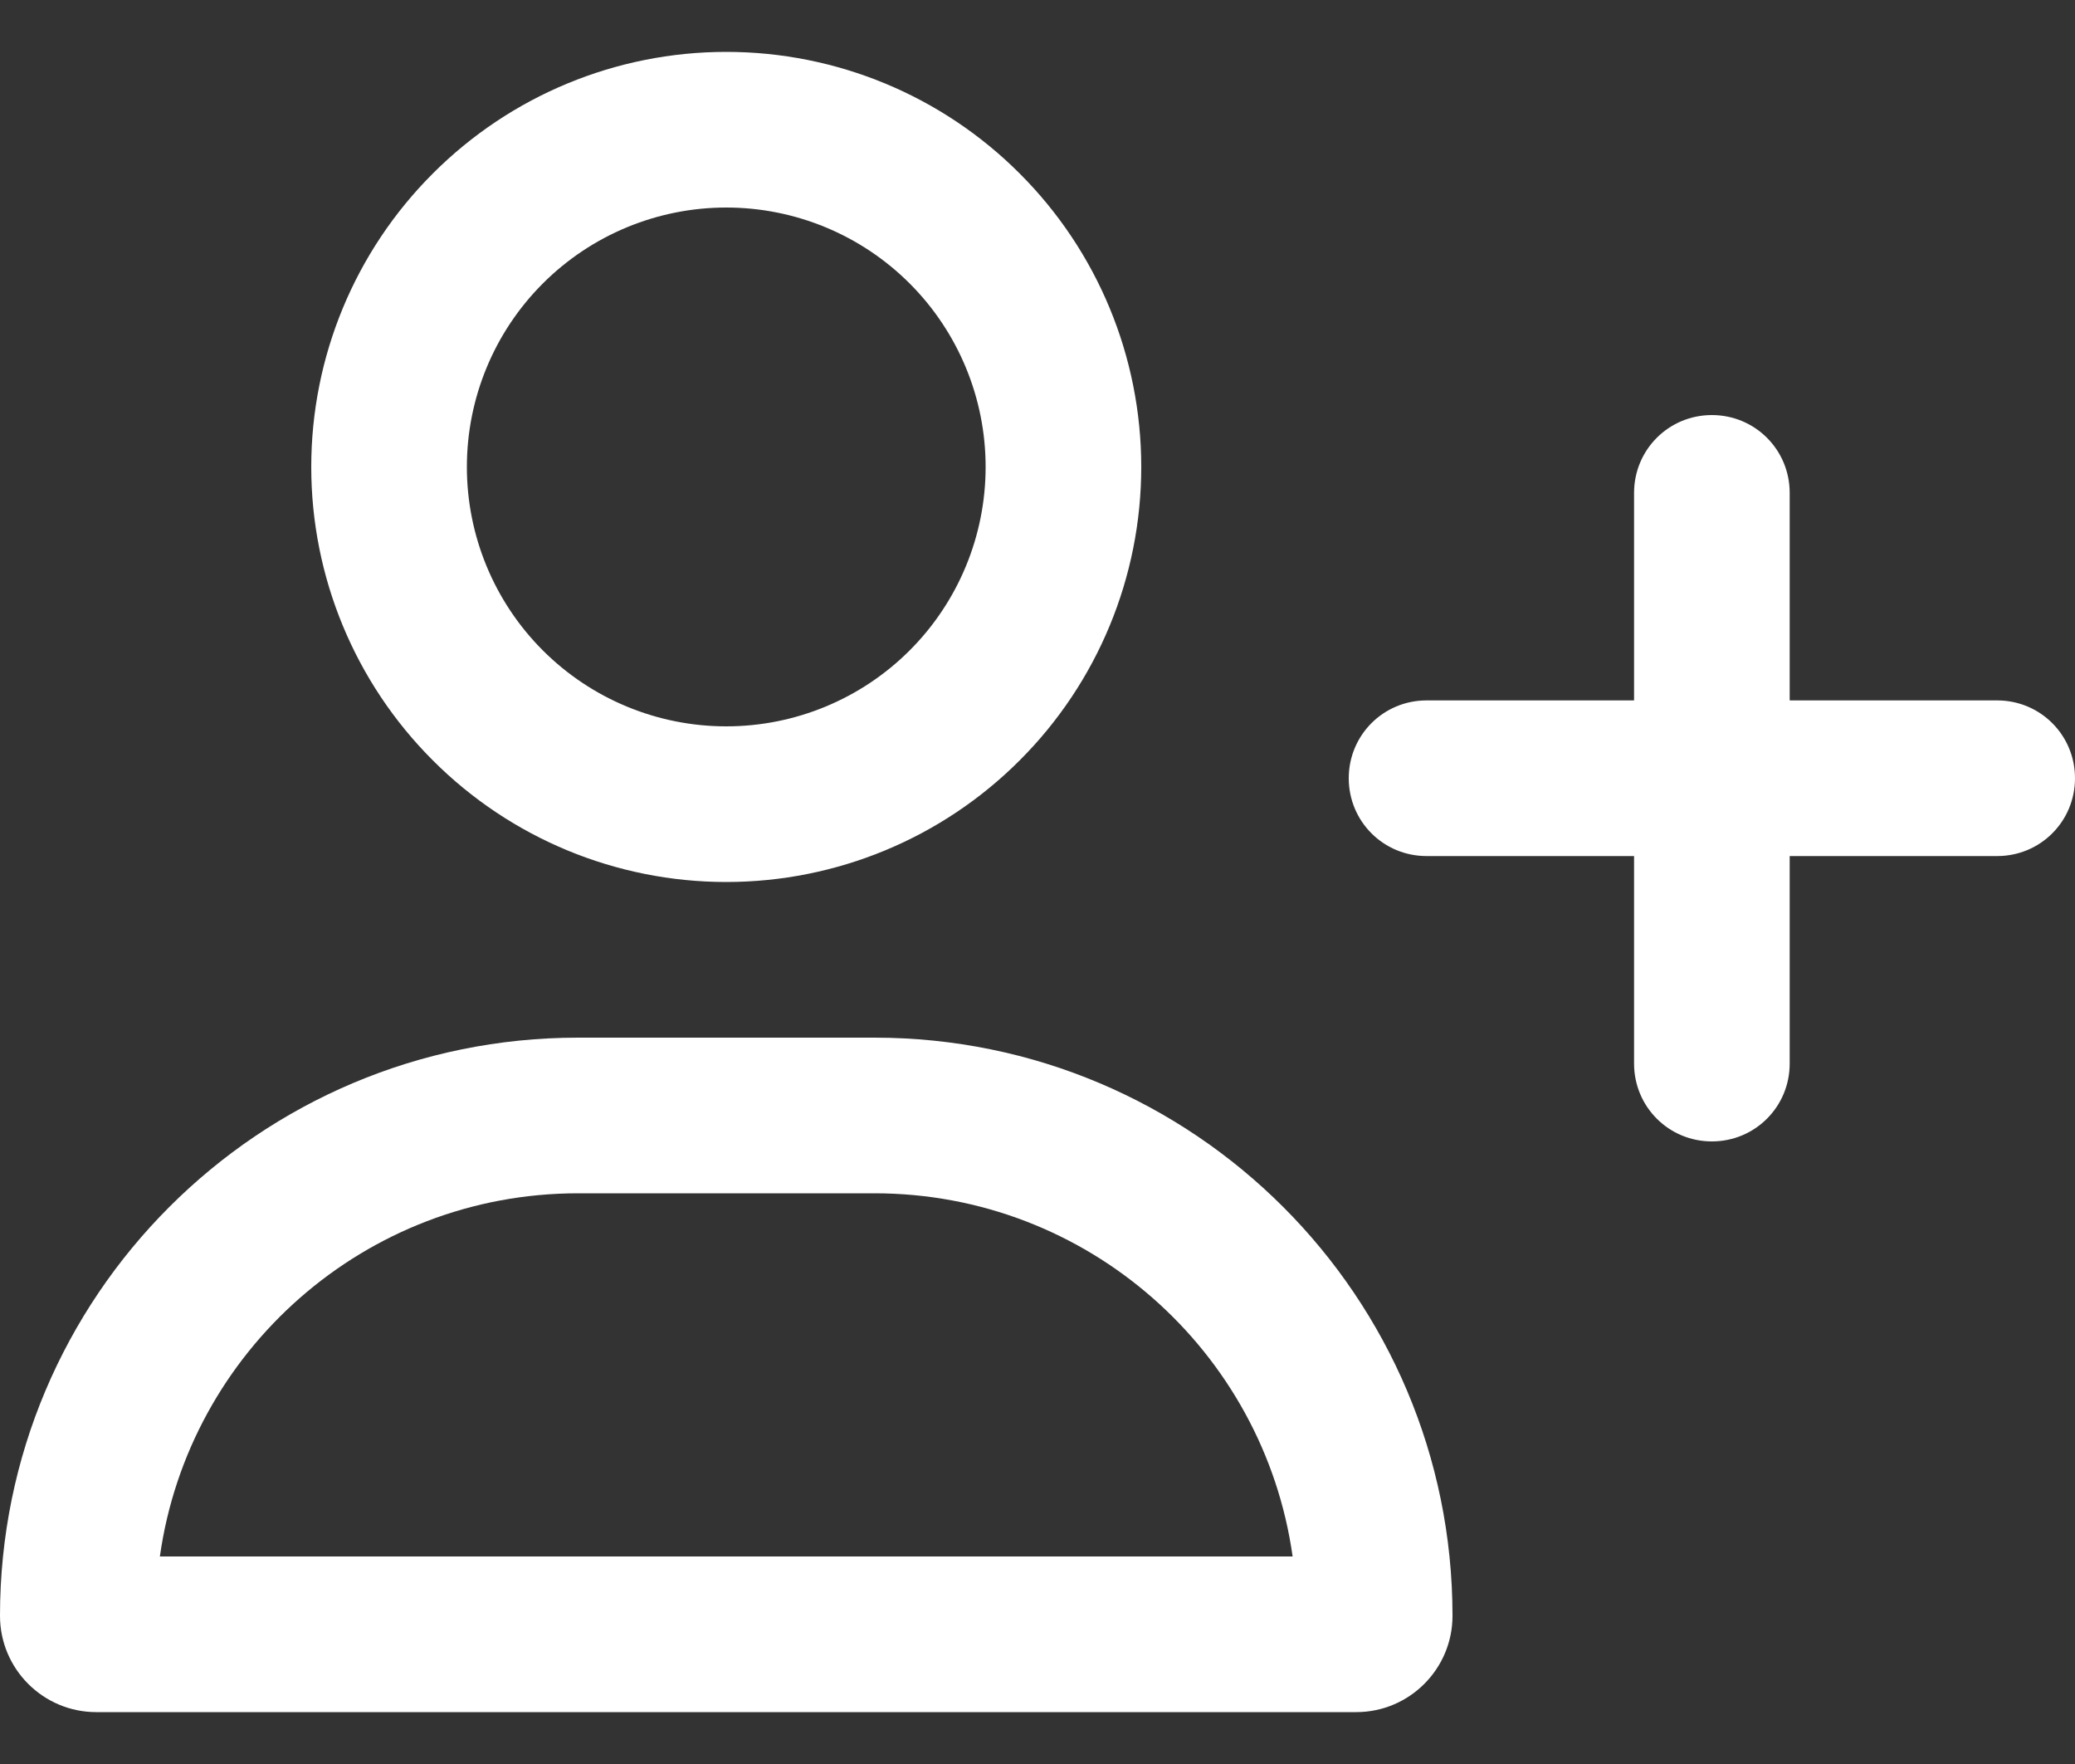 <svg width="20" height="17" viewBox="0 0 20 17" fill="none" xmlns="http://www.w3.org/2000/svg">
<rect x="0" y="0" width="20" height="17" fill="#333333" stroke="none"/>
<path d="M7 2C7.663 2 8.299 2.263 8.768 2.732C9.237 3.201 9.5 3.837 9.5 4.5C9.5 5.163 9.237 5.799 8.768 6.268C8.299 6.737 7.663 7 7 7C6.337 7 5.701 6.737 5.232 6.268C4.763 5.799 4.5 5.163 4.5 4.5C4.5 3.837 4.763 3.201 5.232 2.732C5.701 2.263 6.337 2 7 2ZM7 8.5C8.061 8.5 9.078 8.079 9.828 7.328C10.579 6.578 11 5.561 11 4.5C11 3.439 10.579 2.422 9.828 1.672C9.078 0.921 8.061 0.5 7 0.5C5.939 0.5 4.922 0.921 4.172 1.672C3.421 2.422 3 3.439 3 4.5C3 5.561 3.421 6.578 4.172 7.328C4.922 8.079 5.939 8.5 7 8.5ZM5.572 11.5H8.428C10.481 11.5 12.181 13.022 12.459 15H1.541C1.819 13.022 3.519 11.5 5.572 11.5ZM5.572 10C2.494 10 0 12.494 0 15.572C0 16.084 0.416 16.5 0.928 16.5H13.072C13.584 16.5 14 16.084 14 15.572C14 12.494 11.506 10 8.428 10H5.572ZM15.75 10.25C15.75 10.666 16.084 11 16.5 11C16.916 11 17.25 10.666 17.25 10.25V8.25H19.25C19.666 8.25 20 7.916 20 7.5C20 7.084 19.666 6.75 19.25 6.75H17.25V4.75C17.25 4.334 16.916 4 16.5 4C16.084 4 15.75 4.334 15.75 4.75V6.75H13.75C13.334 6.75 13 7.084 13 7.5C13 7.916 13.334 8.25 13.75 8.25H15.75V10.25Z" fill="white"/>
</svg>
